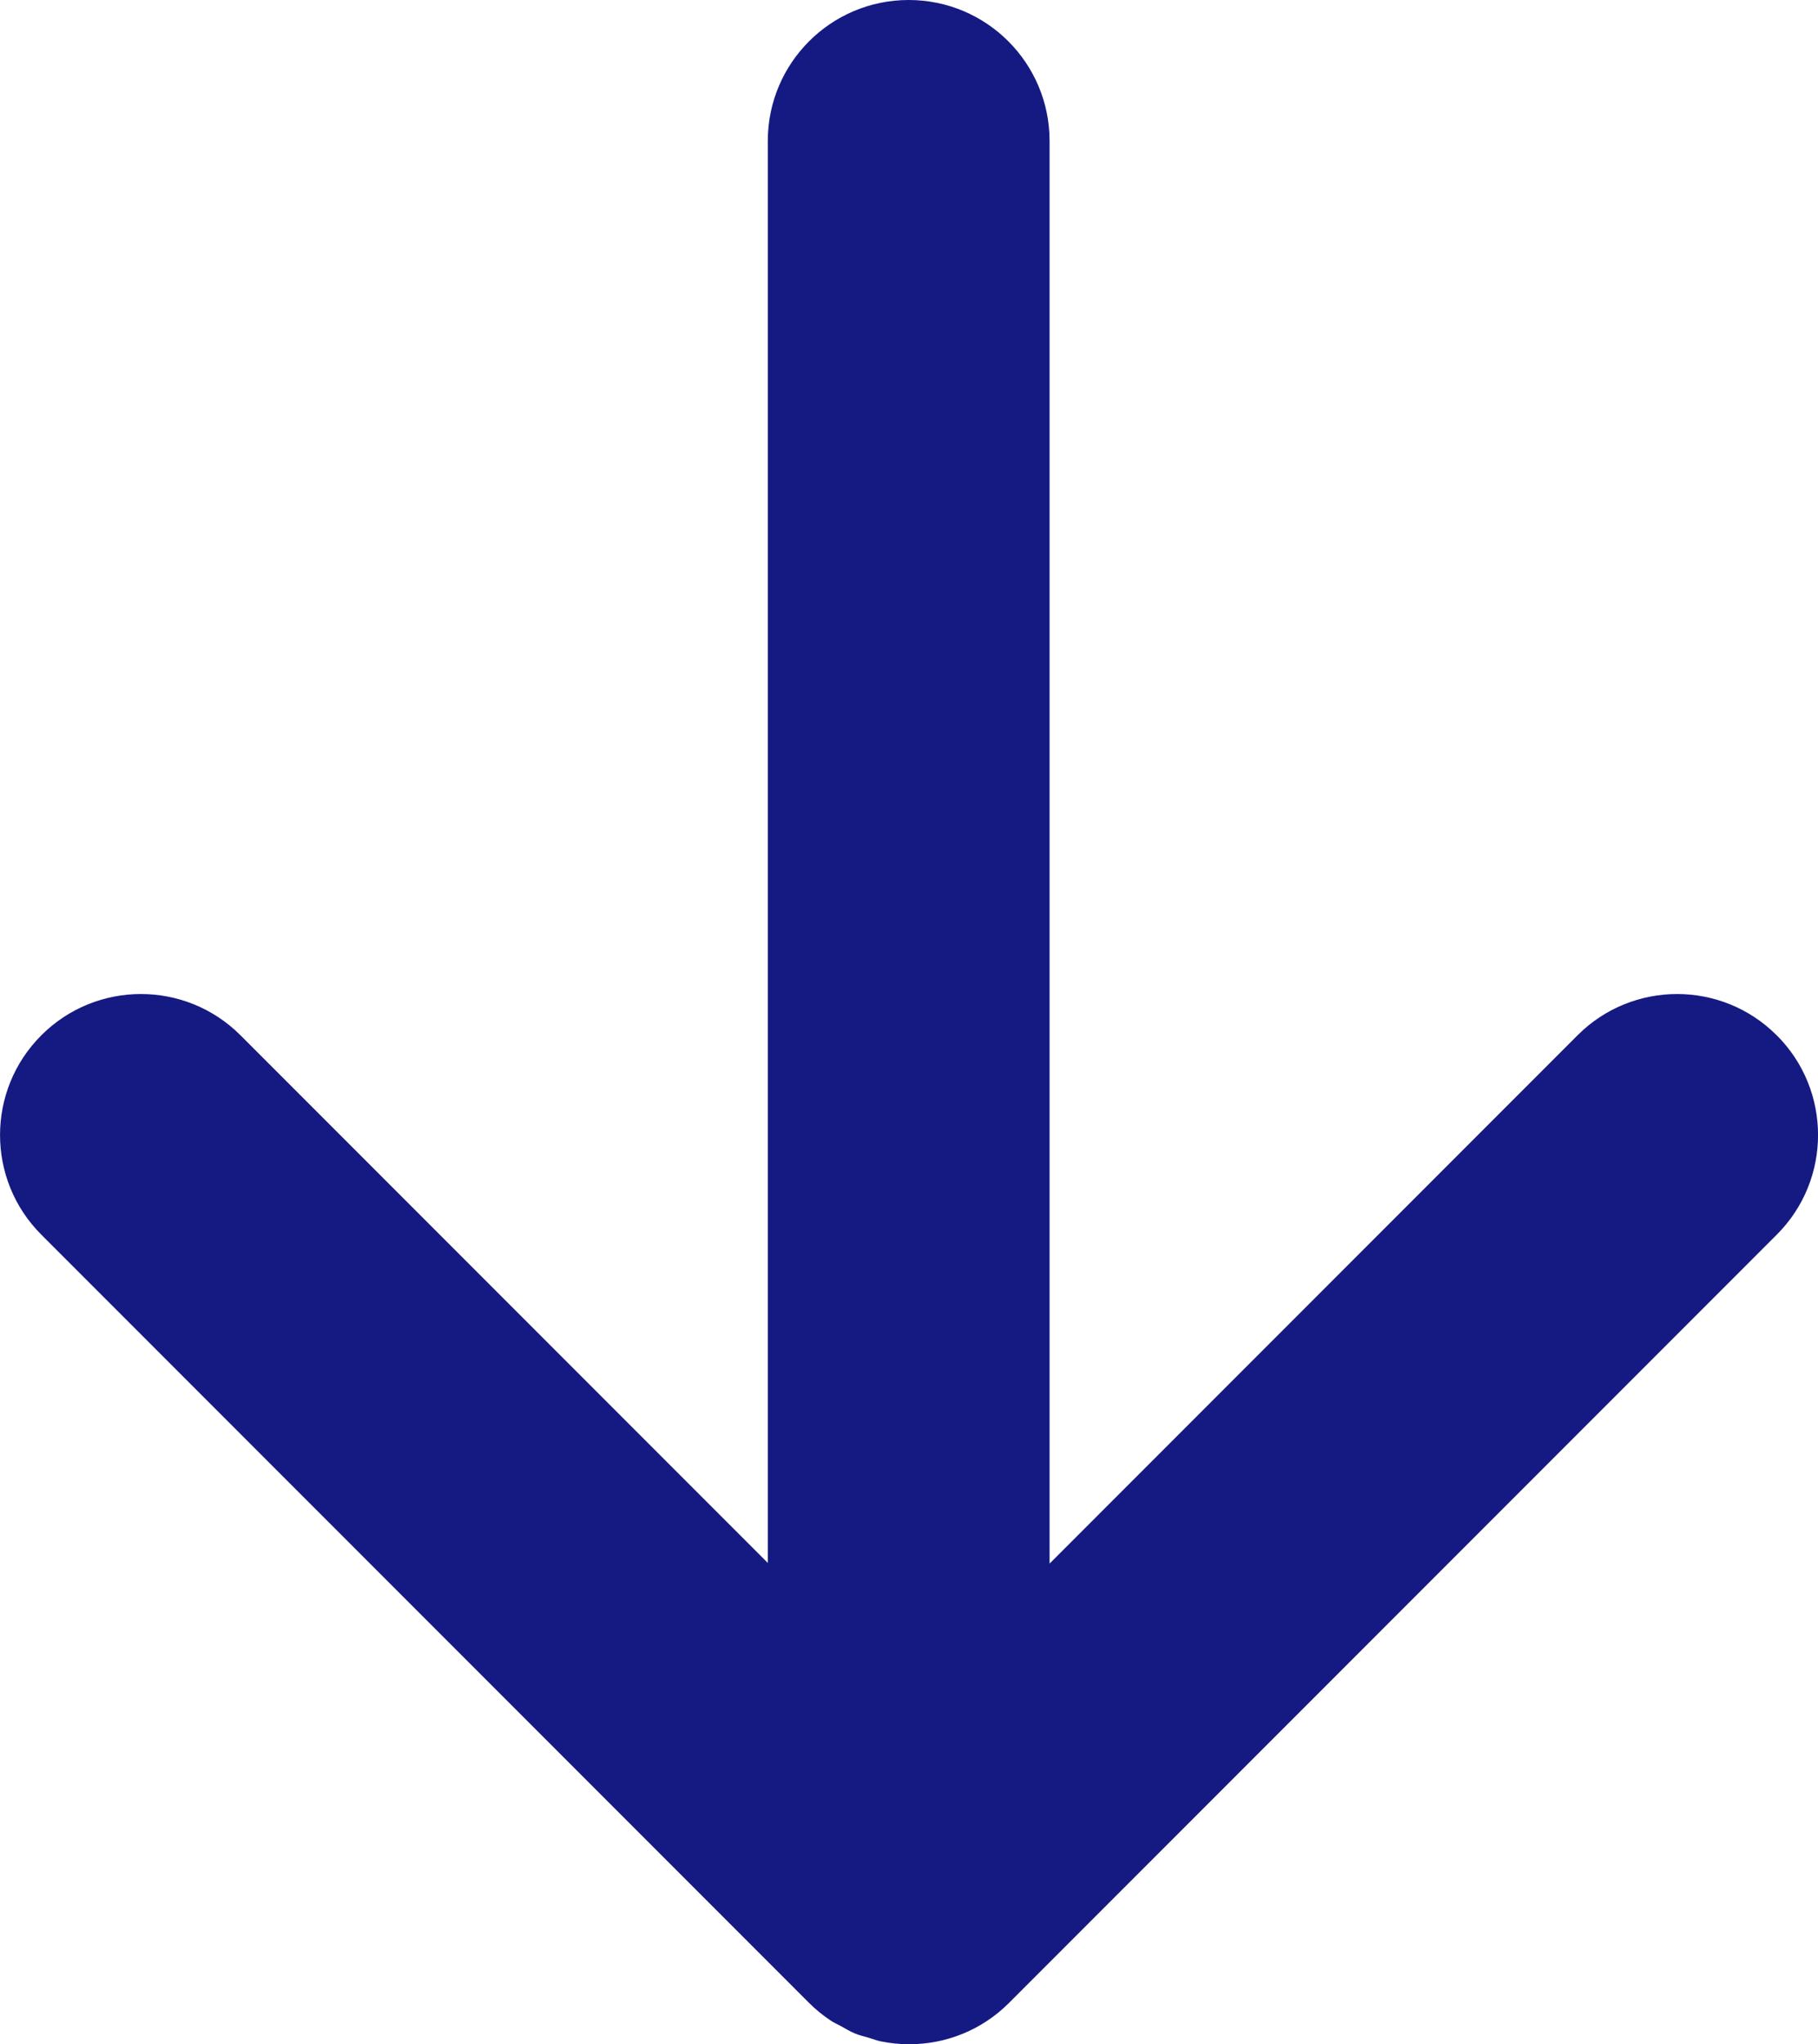 <?xml version="1.0" encoding="UTF-8"?>
<svg id="_レイヤー_2" data-name="レイヤー_2" xmlns="http://www.w3.org/2000/svg" viewBox="0 0 64.52 72.503">
  <defs>
    <style>
      .cls-1 {
        fill: #151a82;
      }
    </style>
  </defs>
  <g id="contents">
    <path class="cls-1" d="M63.055,36.72c-1.951-1.953-5.119-1.953-7.07,0l-18.736,18.736V5c0-2.762-2.238-5-5-5s-5,2.238-5,5v50.433l-18.713-18.713c-1.951-1.953-5.119-1.953-7.07,0-1.953,1.952-1.953,5.118,0,7.07l27.243,27.243c.234.235.492.444.769.629.118.079.245.132.367.199.162.09.32.188.493.259.162.067.331.105.499.155.145.043.284.099.434.129.323.064.651.099.979.099.004,0,.008-.001.012-.001s.008.001.012.001c1.279,0,2.56-.488,3.535-1.465l27.248-27.248c1.953-1.952,1.953-5.118,0-7.07Z"/>
  </g>
</svg>